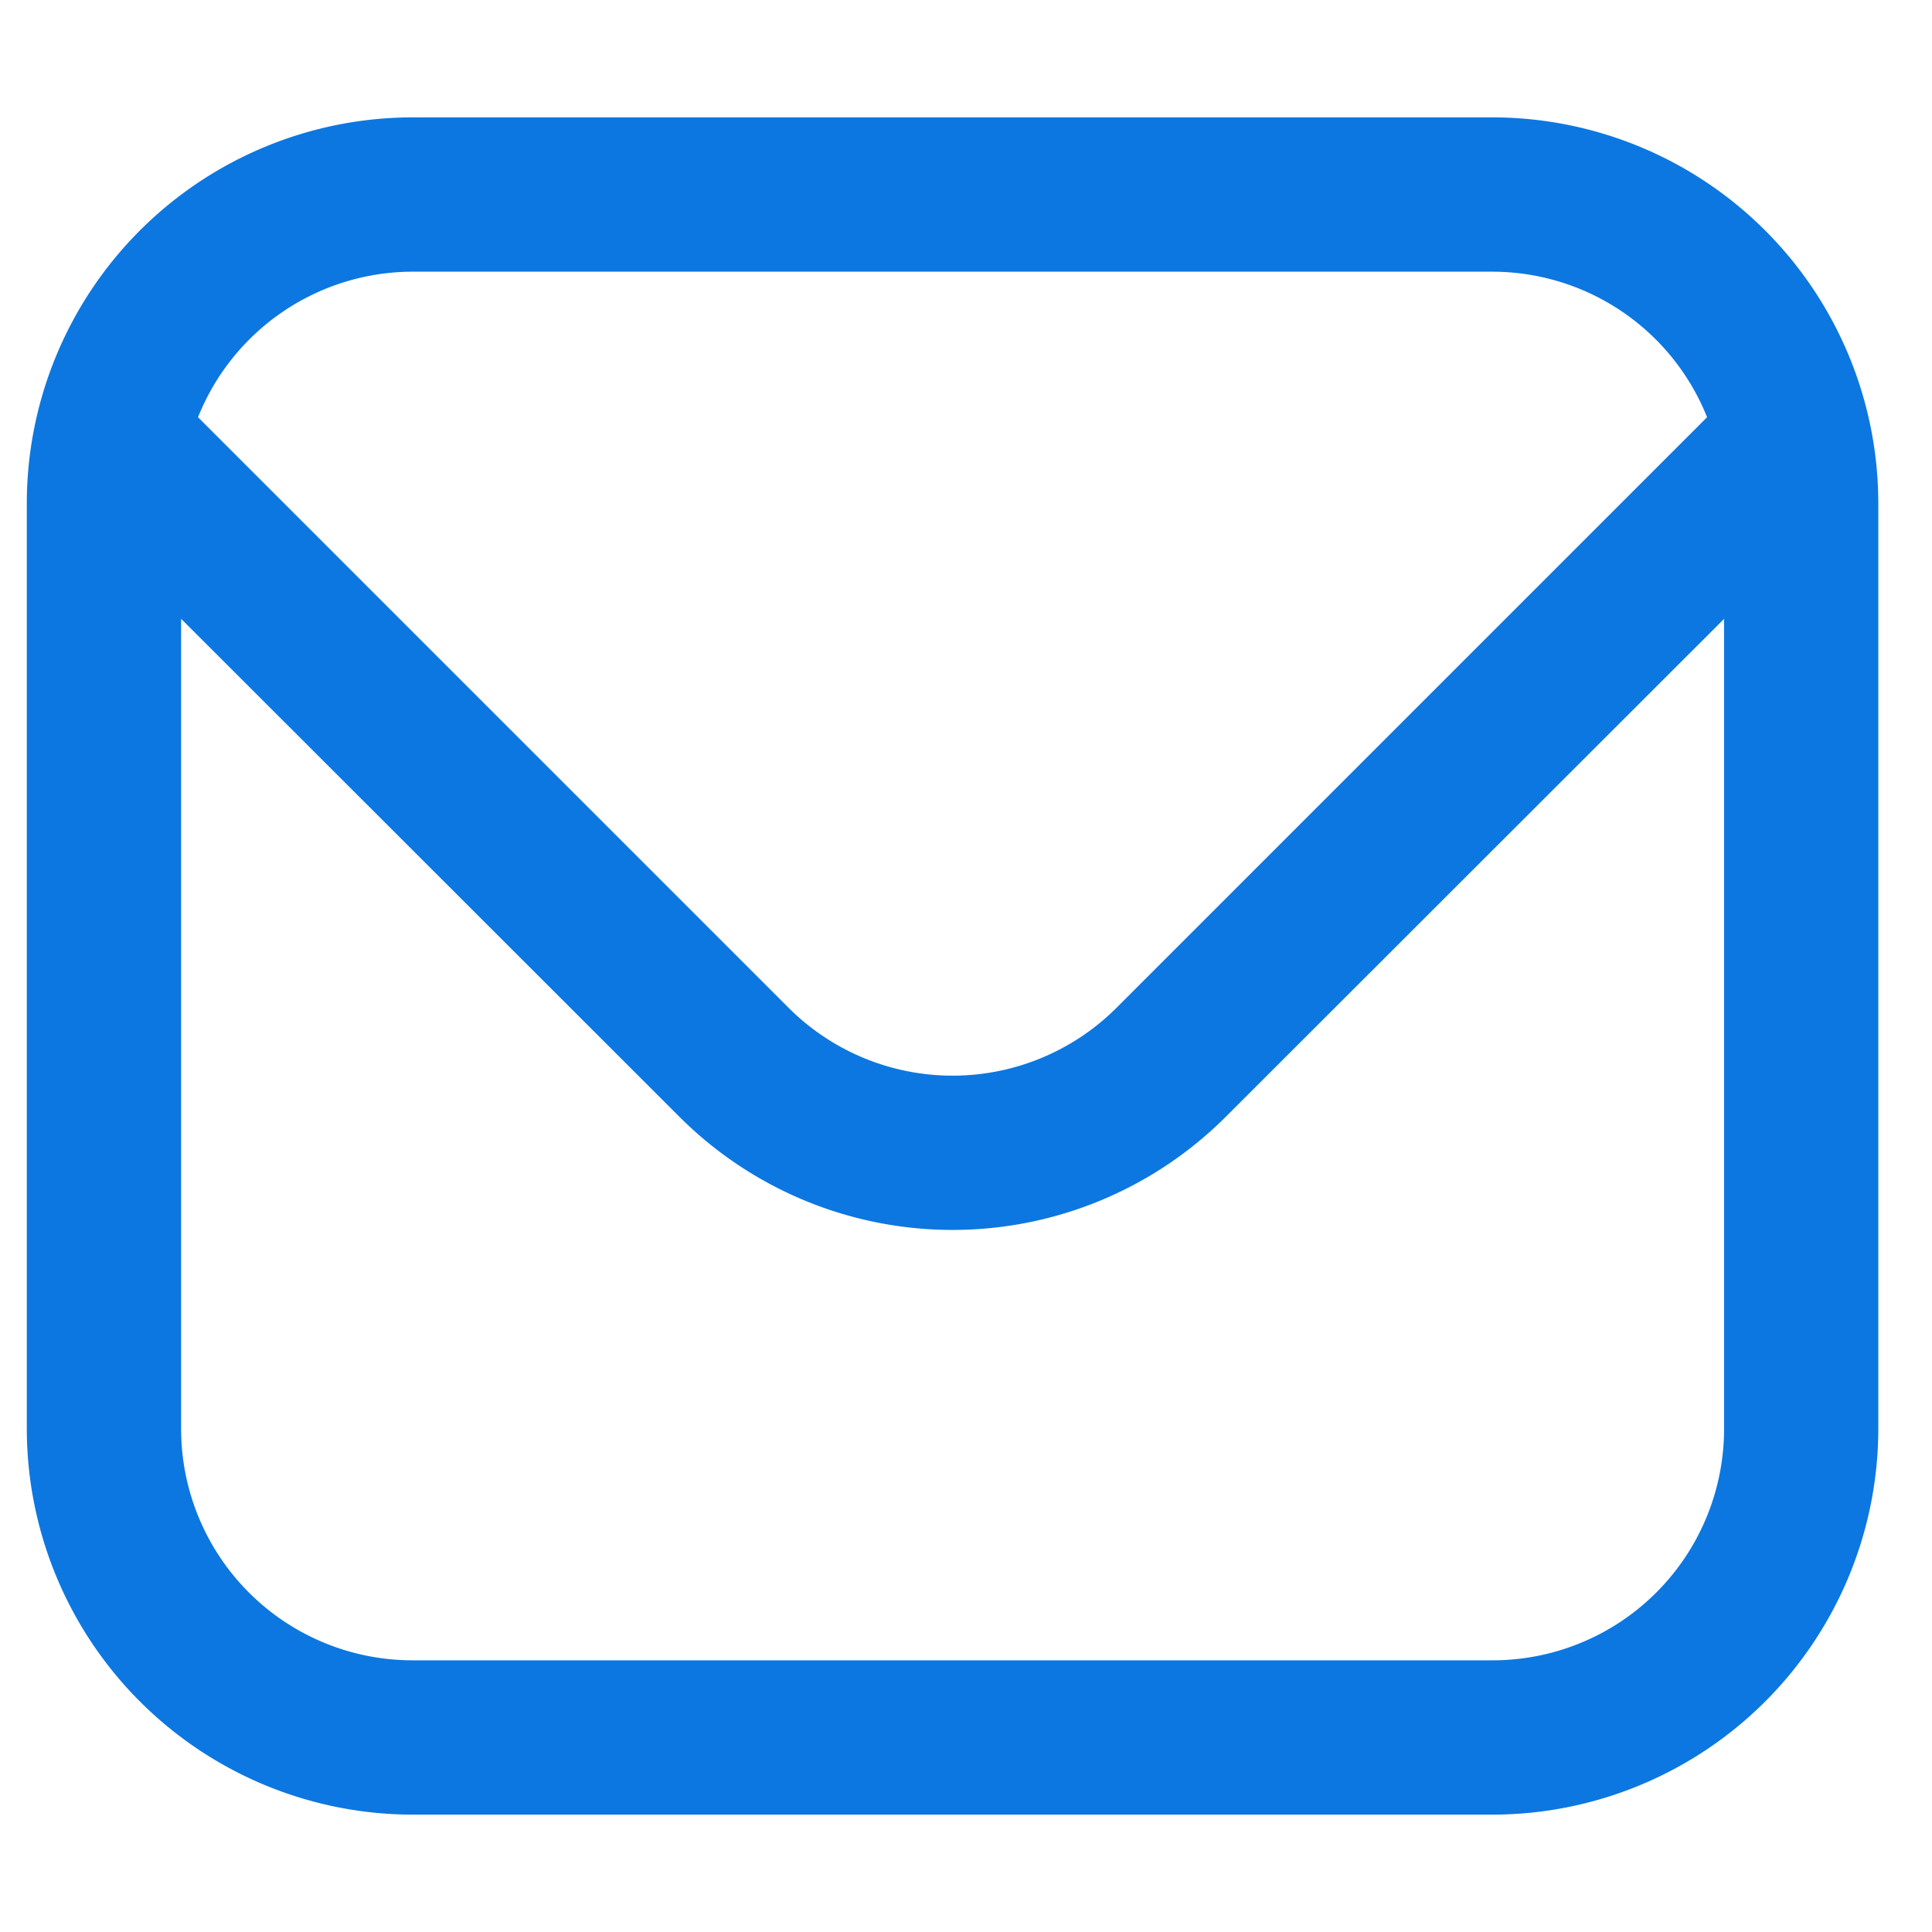 <svg width="24" height="24" fill="none" xmlns="http://www.w3.org/2000/svg"><g clip-path="url(#a)"><path d="M18.542 1.458H5.125A4.797 4.797 0 0 0 .333 6.25v11.5a4.798 4.798 0 0 0 4.792 4.792h13.417a4.798 4.798 0 0 0 4.791-4.792V6.25a4.798 4.798 0 0 0-4.791-4.792ZM5.125 3.375h13.417a2.875 2.875 0 0 1 2.664 1.808l-7.34 7.34a2.882 2.882 0 0 1-4.066 0l-7.34-7.34a2.875 2.875 0 0 1 2.665-1.808Zm13.417 17.25H5.125A2.875 2.875 0 0 1 2.25 17.75V7.687l6.195 6.191a4.799 4.799 0 0 0 6.777 0l6.195-6.19V17.75a2.875 2.875 0 0 1-2.875 2.875Z" fill="#0C77E0"/></g><defs><clipPath id="a"><path fill="#fff" transform="translate(.333 .5)" d="M0 0h23v23H0z"/></clipPath></defs></svg>